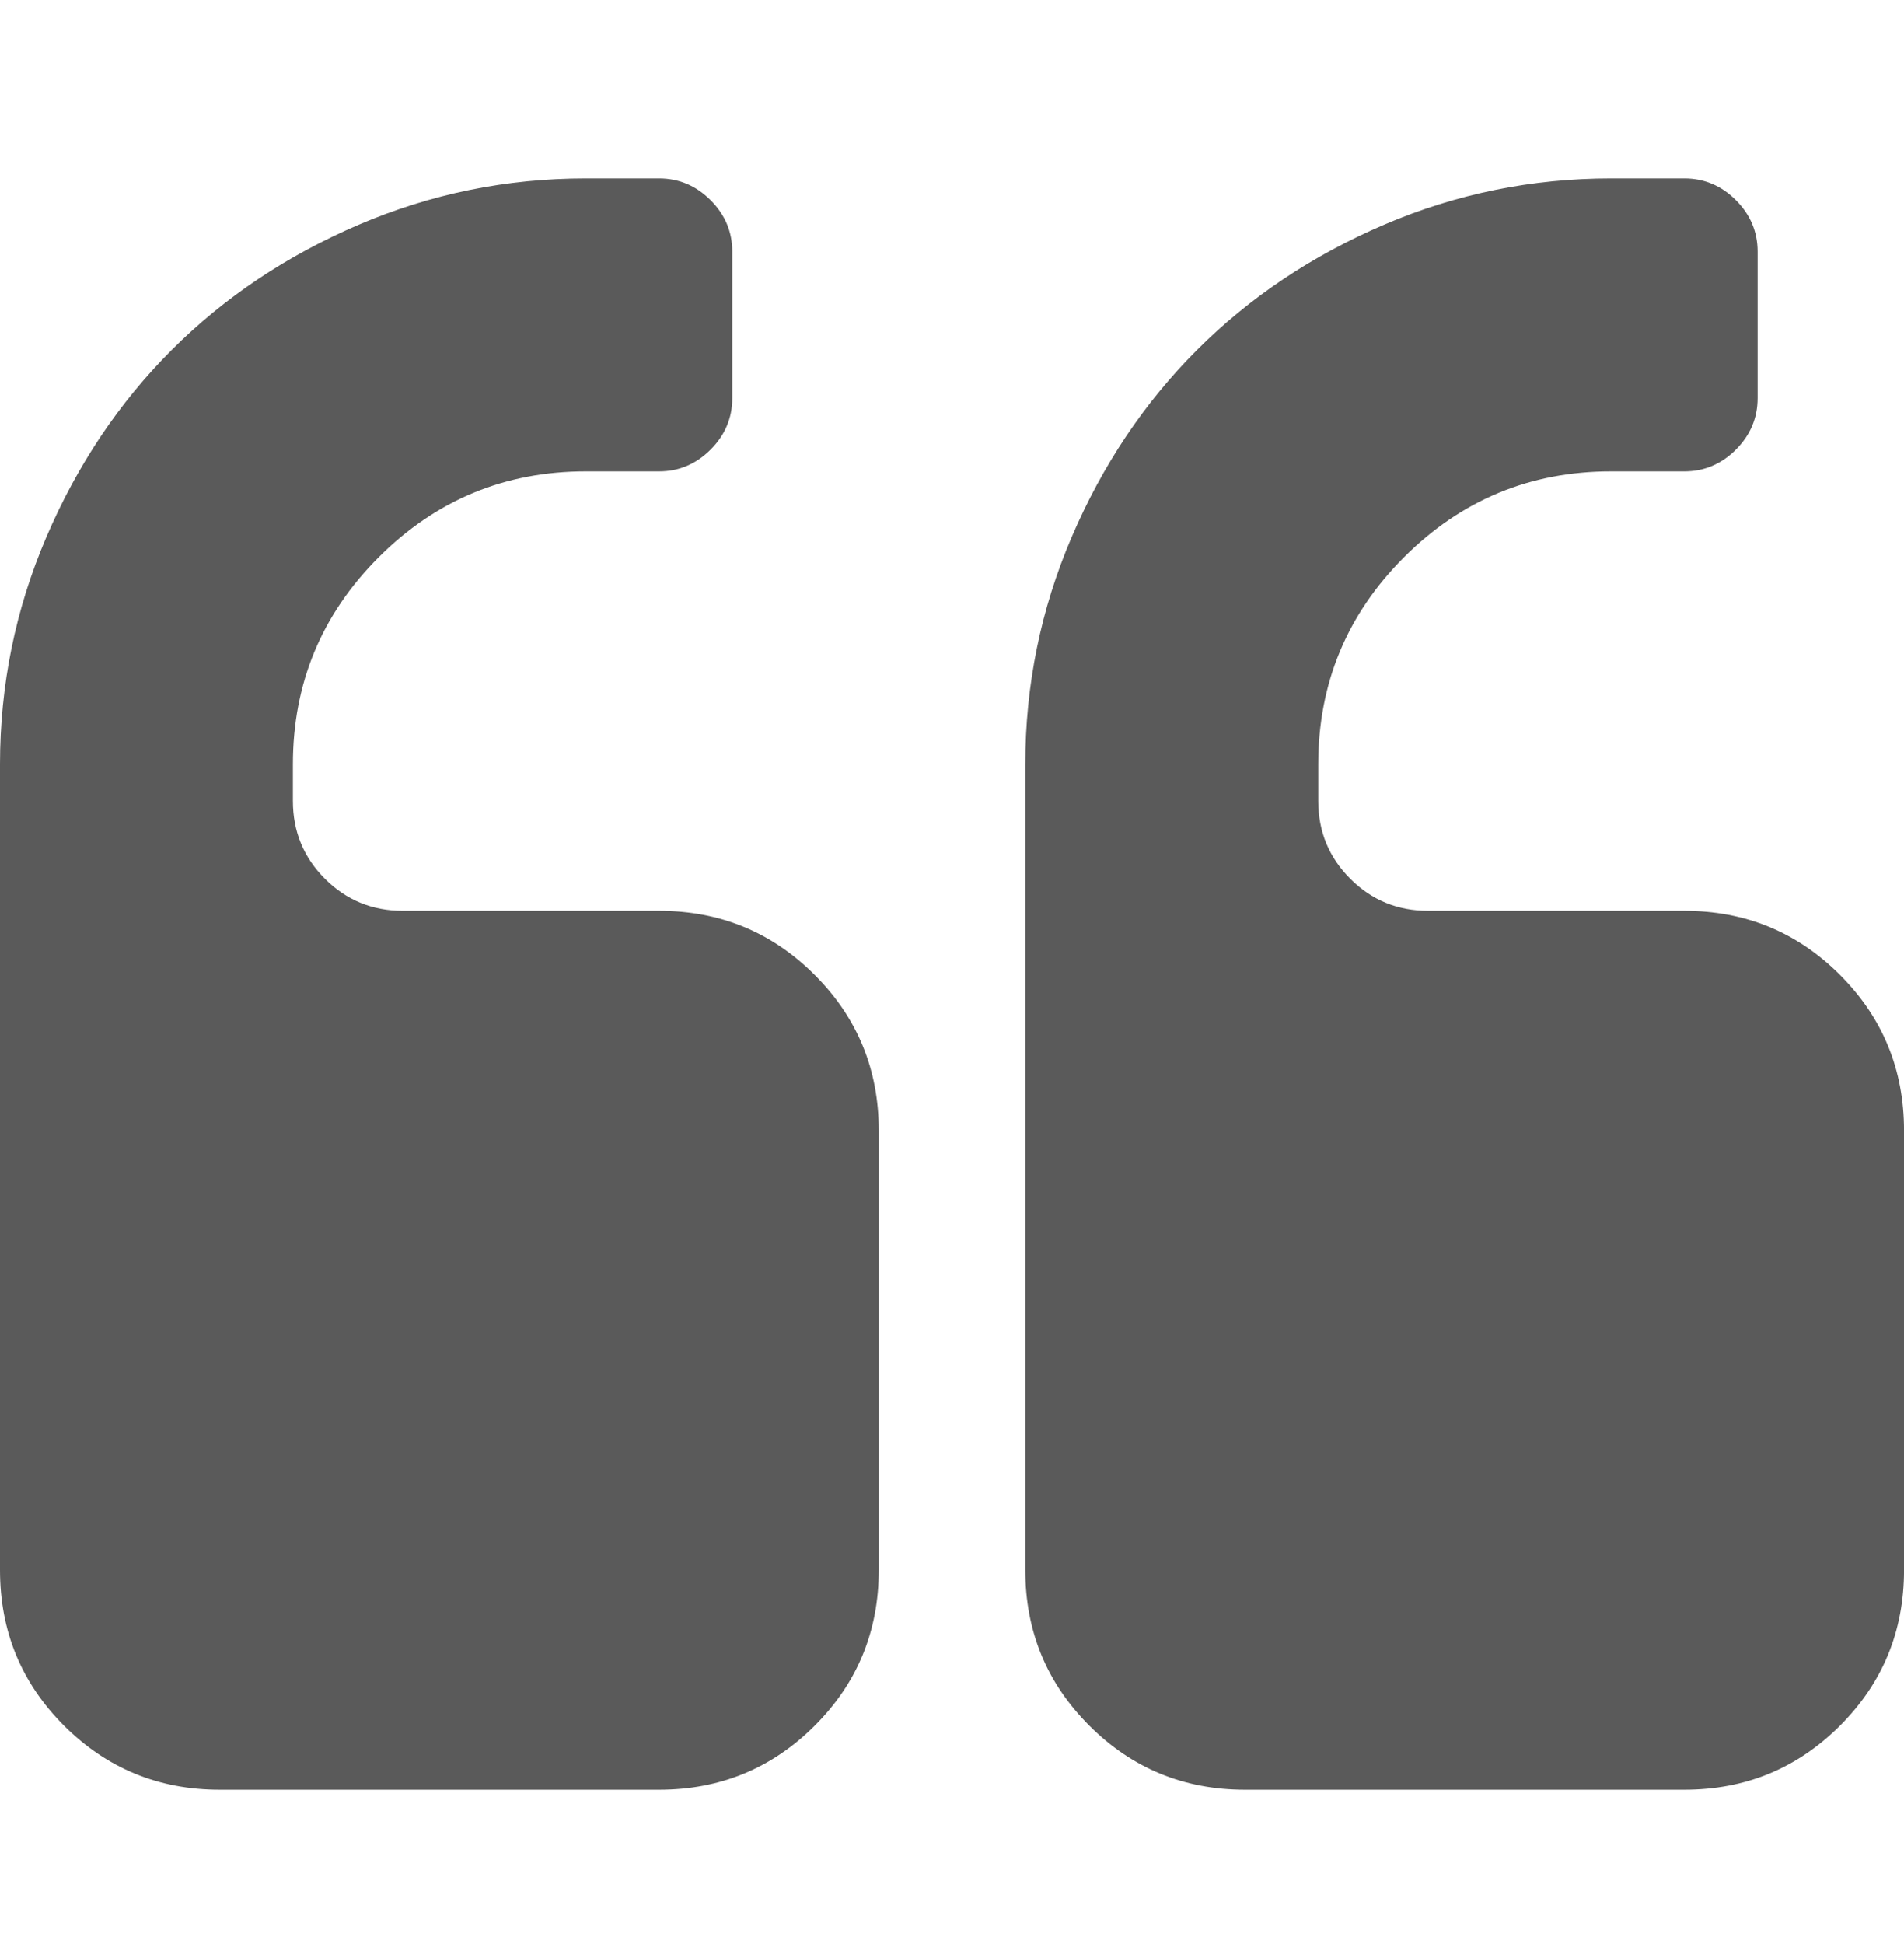 <svg xmlns="http://www.w3.org/2000/svg" width="48" height="49" viewBox="0 0 48 49" fill="none"><g clip-path="url(#clip0_14025_10)"><path d="M16.615 22.957H10.154C9.384 22.957 8.73 22.688 8.192 22.15C7.654 21.611 7.384 20.957 7.384 20.188V19.265C7.384 17.227 8.105 15.486 9.548 14.044C10.99 12.602 12.731 11.881 14.769 11.881H16.615C17.115 11.881 17.548 11.698 17.913 11.333C18.279 10.967 18.461 10.535 18.461 10.035V6.342C18.461 5.842 18.279 5.409 17.913 5.044C17.548 4.679 17.115 4.496 16.615 4.496H14.769C12.769 4.496 10.861 4.885 9.043 5.664C7.226 6.443 5.654 7.496 4.327 8.823C3 10.149 1.947 11.721 1.168 13.539C0.389 15.356 0 17.265 0 19.265V39.572C0 41.111 0.538 42.419 1.615 43.496C2.692 44.572 4 45.111 5.539 45.111H16.616C18.154 45.111 19.462 44.572 20.539 43.496C21.616 42.419 22.154 41.111 22.154 39.572V28.496C22.154 26.957 21.616 25.65 20.538 24.572C19.462 23.496 18.154 22.957 16.615 22.957Z" fill="#5A5A5A"></path><path d="M46.386 24.572C45.31 23.496 44.002 22.957 42.463 22.957H36.002C35.233 22.957 34.578 22.688 34.041 22.15C33.502 21.611 33.233 20.957 33.233 20.188V19.265C33.233 17.227 33.954 15.486 35.396 14.044C36.838 12.602 38.578 11.881 40.618 11.881H42.464C42.964 11.881 43.396 11.698 43.762 11.333C44.127 10.967 44.31 10.535 44.31 10.035V6.342C44.31 5.842 44.127 5.409 43.762 5.044C43.397 4.679 42.964 4.496 42.464 4.496H40.618C38.617 4.496 36.709 4.885 34.891 5.664C33.074 6.443 31.502 7.496 30.175 8.823C28.848 10.149 27.795 11.721 27.016 13.539C26.238 15.356 25.848 17.265 25.848 19.265V39.572C25.848 41.111 26.386 42.419 27.463 43.496C28.54 44.572 29.847 45.111 31.386 45.111H42.463C44.002 45.111 45.309 44.572 46.386 43.496C47.463 42.419 48.001 41.111 48.001 39.572V28.496C48.001 26.957 47.463 25.65 46.386 24.572Z" fill="#5A5A5A"></path></g><defs><clipPath id="clip0_14025_10"><rect width="48" height="48" fill="white" transform="translate(0 0.803)"></rect></clipPath></defs></svg>